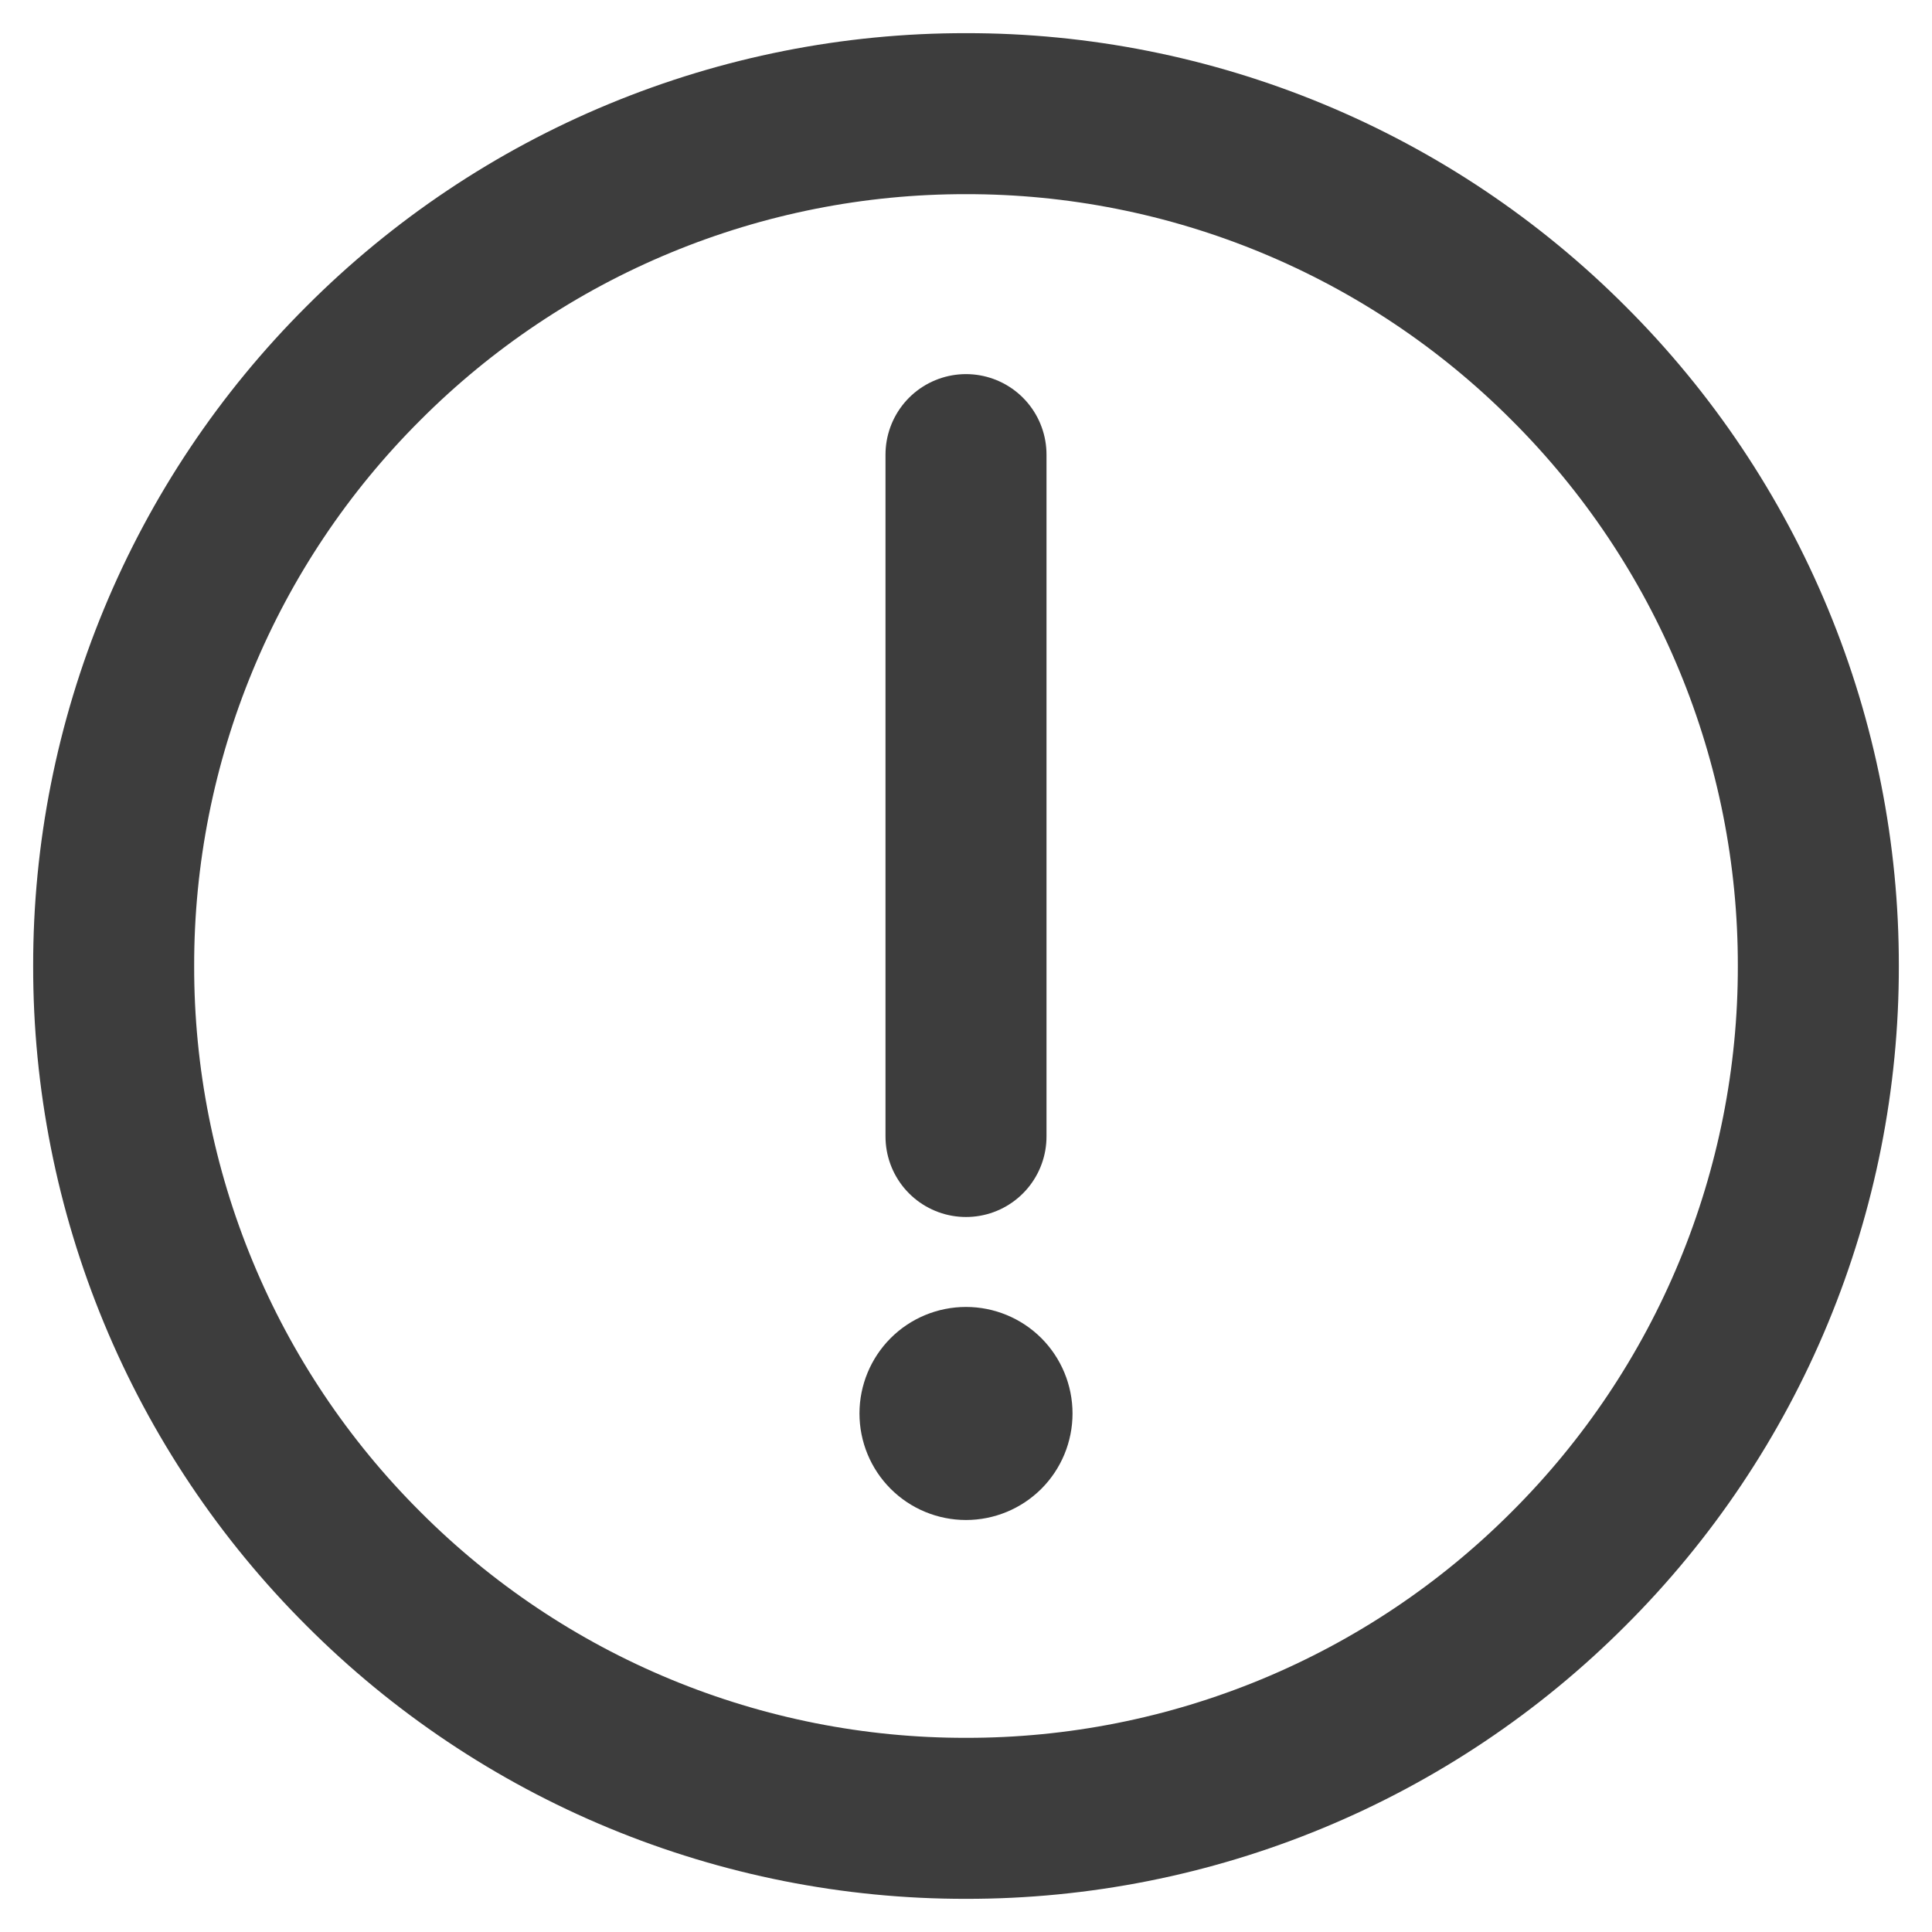 <svg width="36" height="36" viewBox="0 0 36 36" fill="none" xmlns="http://www.w3.org/2000/svg">
<path d="M18 33.882C20.086 33.885 22.152 33.475 24.079 32.677C26.007 31.879 27.757 30.707 29.23 29.23C30.707 27.757 31.879 26.007 32.677 24.079C33.475 22.152 33.885 20.086 33.882 18C33.885 15.914 33.475 13.848 32.677 11.921C31.879 9.993 30.707 8.243 29.23 6.77C27.757 5.293 26.007 4.121 24.079 3.323C22.152 2.525 20.086 2.115 18 2.118C15.914 2.115 13.848 2.525 11.921 3.323C9.993 4.121 8.243 5.293 6.77 6.77C5.293 8.243 4.121 9.993 3.323 11.921C2.525 13.848 2.115 15.914 2.118 18C2.115 20.086 2.525 22.152 3.323 24.079C4.121 26.007 5.293 27.757 6.77 29.23C8.243 30.707 9.993 31.879 11.921 32.677C13.848 33.475 15.914 33.885 18 33.882V33.882Z" stroke="#3D3D3D" stroke-width="3" stroke-linejoin="round"/>
<path fill-rule="evenodd" clip-rule="evenodd" d="M18 28.323C18.526 28.323 19.031 28.114 19.404 27.742C19.776 27.37 19.985 26.865 19.985 26.338C19.985 25.812 19.776 25.307 19.404 24.934C19.031 24.562 18.526 24.353 18 24.353C17.473 24.353 16.968 24.562 16.596 24.934C16.224 25.307 16.015 25.812 16.015 26.338C16.015 26.865 16.224 27.37 16.596 27.742C16.968 28.114 17.473 28.323 18 28.323Z" fill="#3D3D3D"/>
<path d="M18 8.471V21.177" stroke="#3D3D3D" stroke-width="3" stroke-linecap="round" stroke-linejoin="round"/>
</svg>
